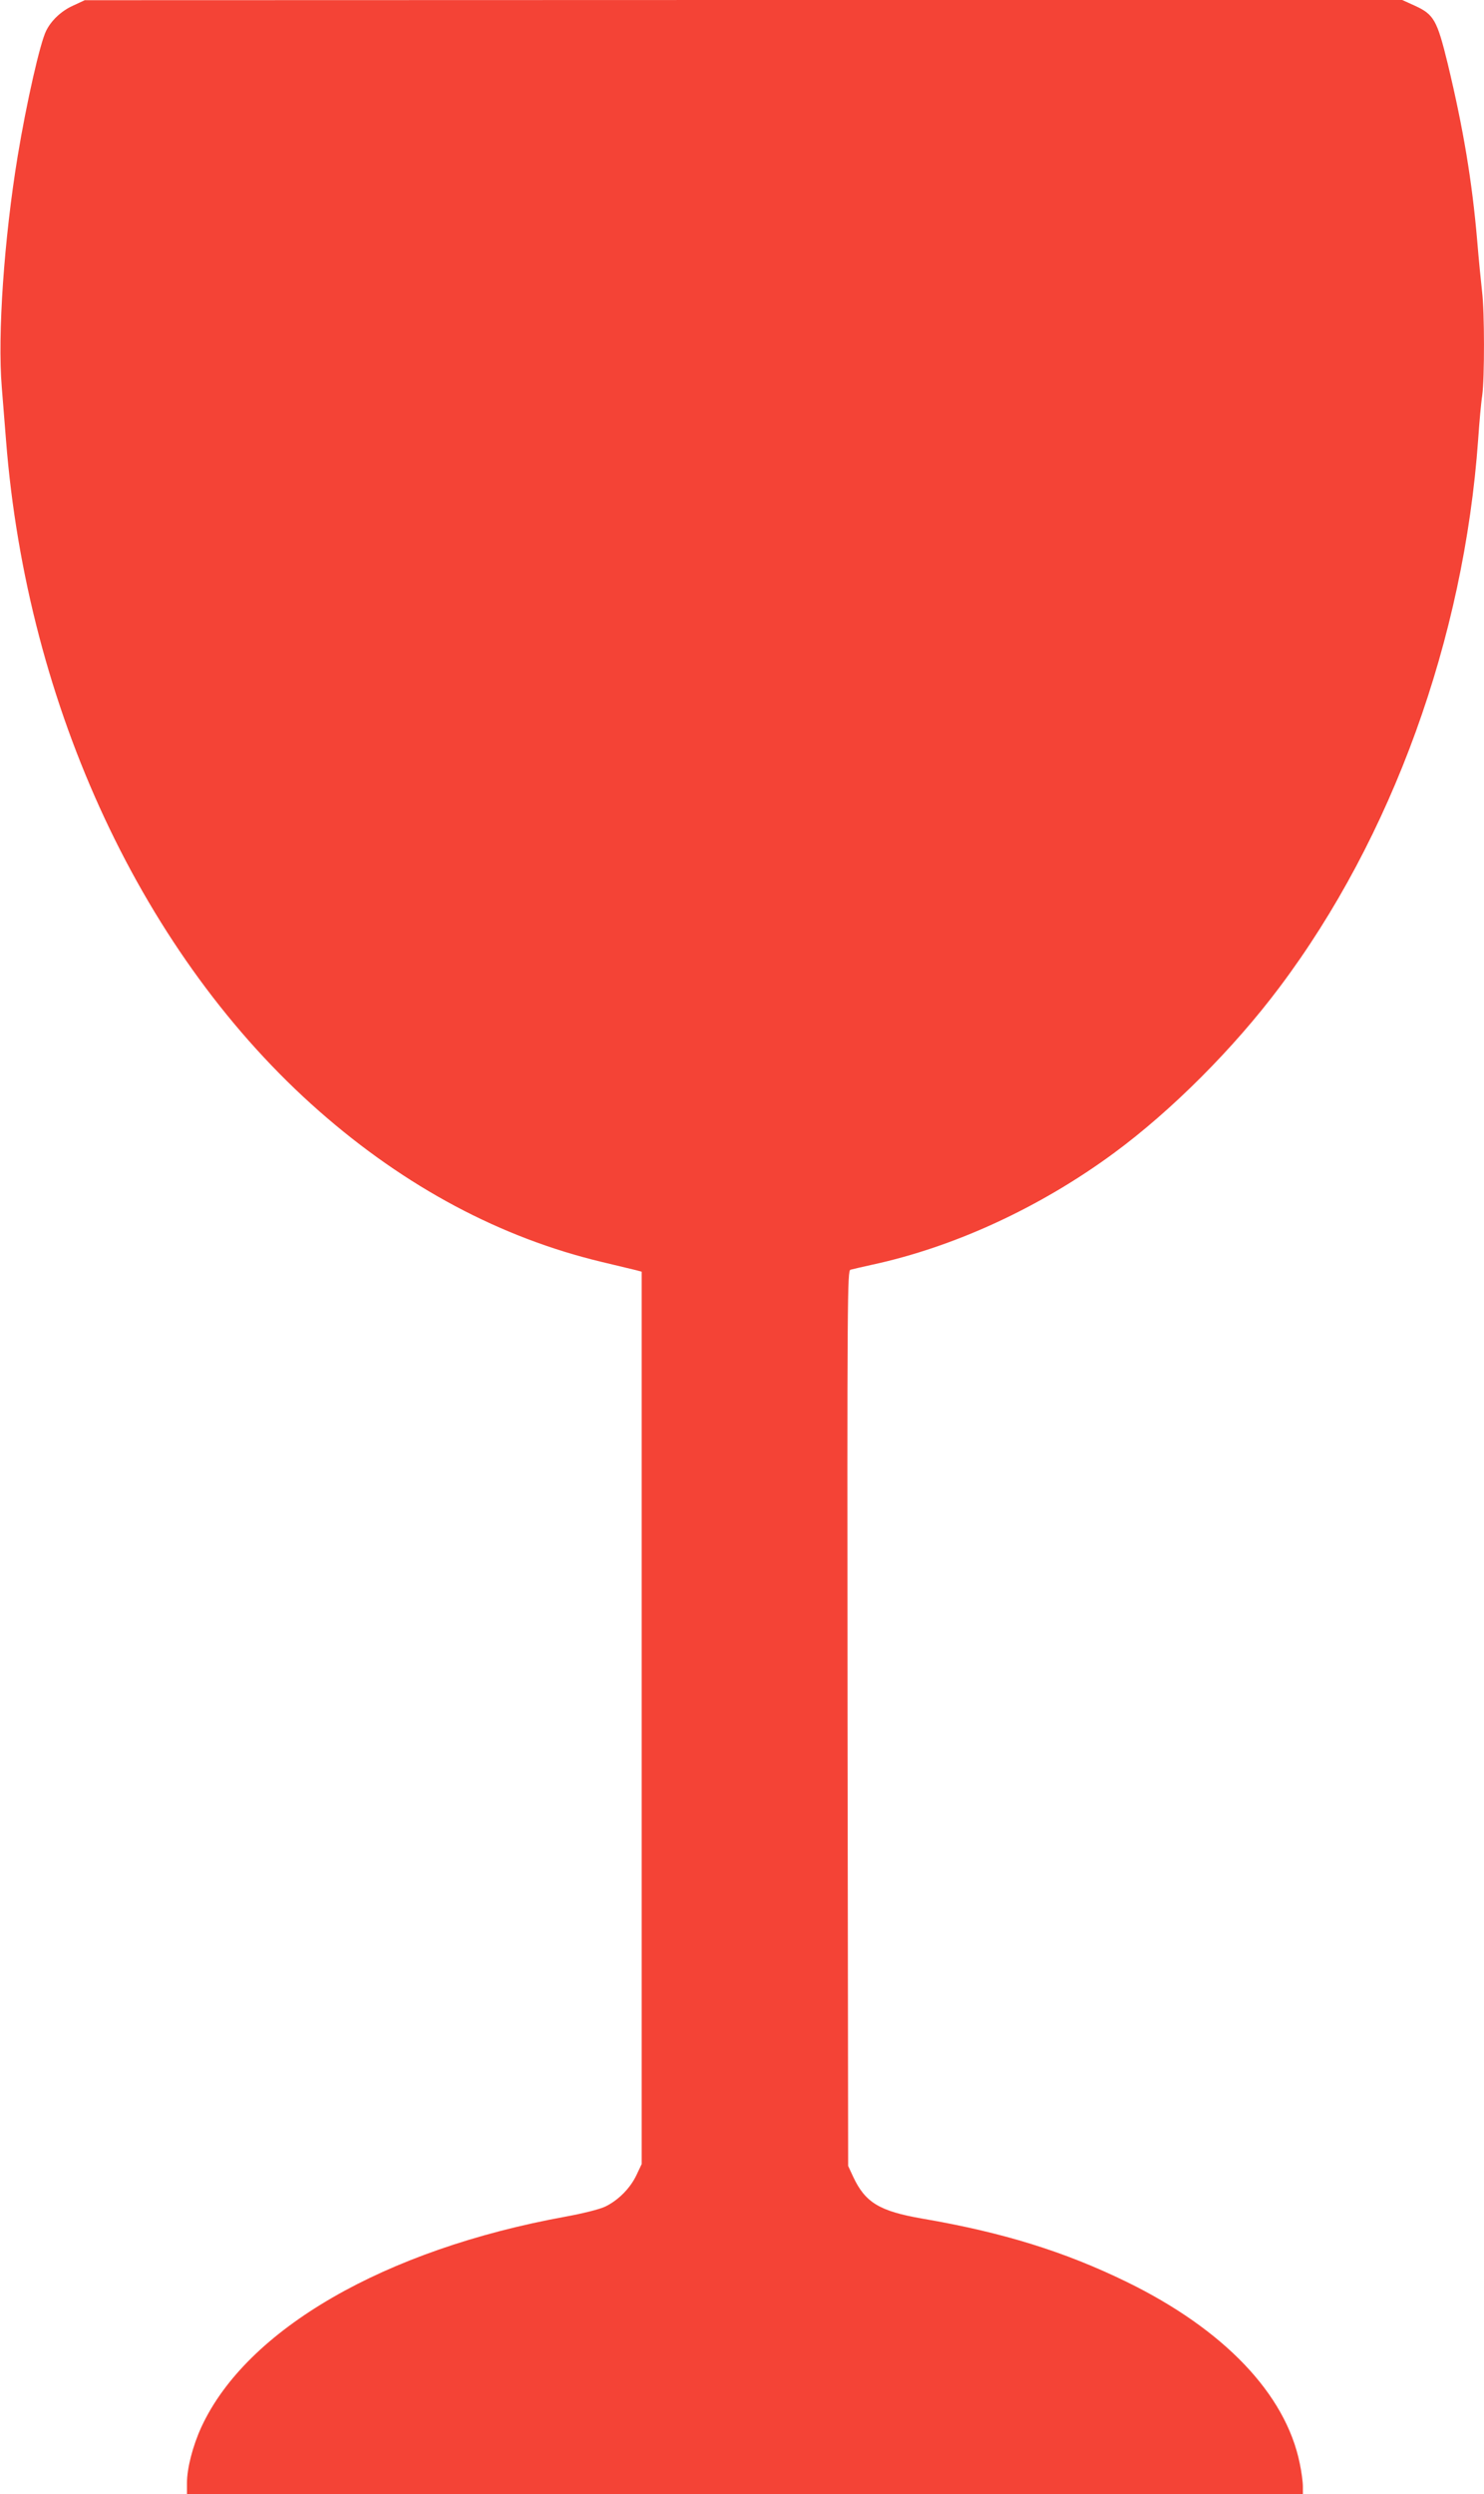 <?xml version="1.0" standalone="no"?>
<!DOCTYPE svg PUBLIC "-//W3C//DTD SVG 20010904//EN"
 "http://www.w3.org/TR/2001/REC-SVG-20010904/DTD/svg10.dtd">
<svg version="1.0" xmlns="http://www.w3.org/2000/svg"
 width="762pt" height="1280pt" viewBox="0 0 762 1280"
 preserveAspectRatio="xMidYMid meet">
<g transform="translate(0,1280) scale(0.1,-0.1)"
fill="#f44336" stroke="none">
<path d="M375 12771 c-60 -27 -112 -76 -138 -129 -31 -61 -101 -370 -146 -642
-70 -424 -104 -918 -82 -1185 6 -77 16 -201 22 -275 108 -1372 705 -2650 1609
-3443 443 -389 931 -649 1450 -773 80 -19 159 -38 175 -42 l30 -8 0 -2289 0
-2290 -26 -55 c-32 -69 -95 -132 -162 -164 -30 -14 -115 -35 -202 -51 -930
-169 -1639 -578 -1871 -1080 -44 -96 -74 -211 -74 -287 l0 -58 2865 0 2865 0
0 40 c0 23 -7 76 -16 118 -72 356 -389 688 -889 932 -320 156 -636 254 -1051
325 -218 38 -291 82 -353 214 l-26 56 -3 2297 c-2 2183 -1 2297 15 2302 10 3
59 14 108 25 424 91 866 295 1245 574 296 218 615 537 851 852 576 767 946
1786 1019 2810 6 88 15 190 21 227 12 88 12 430 -1 532 -5 45 -17 162 -25 261
-26 304 -71 574 -151 907 -55 225 -71 254 -170 299 l-64 29 -3382 0 -3383 -1
-60 -28z"/>
</g>
</svg>
